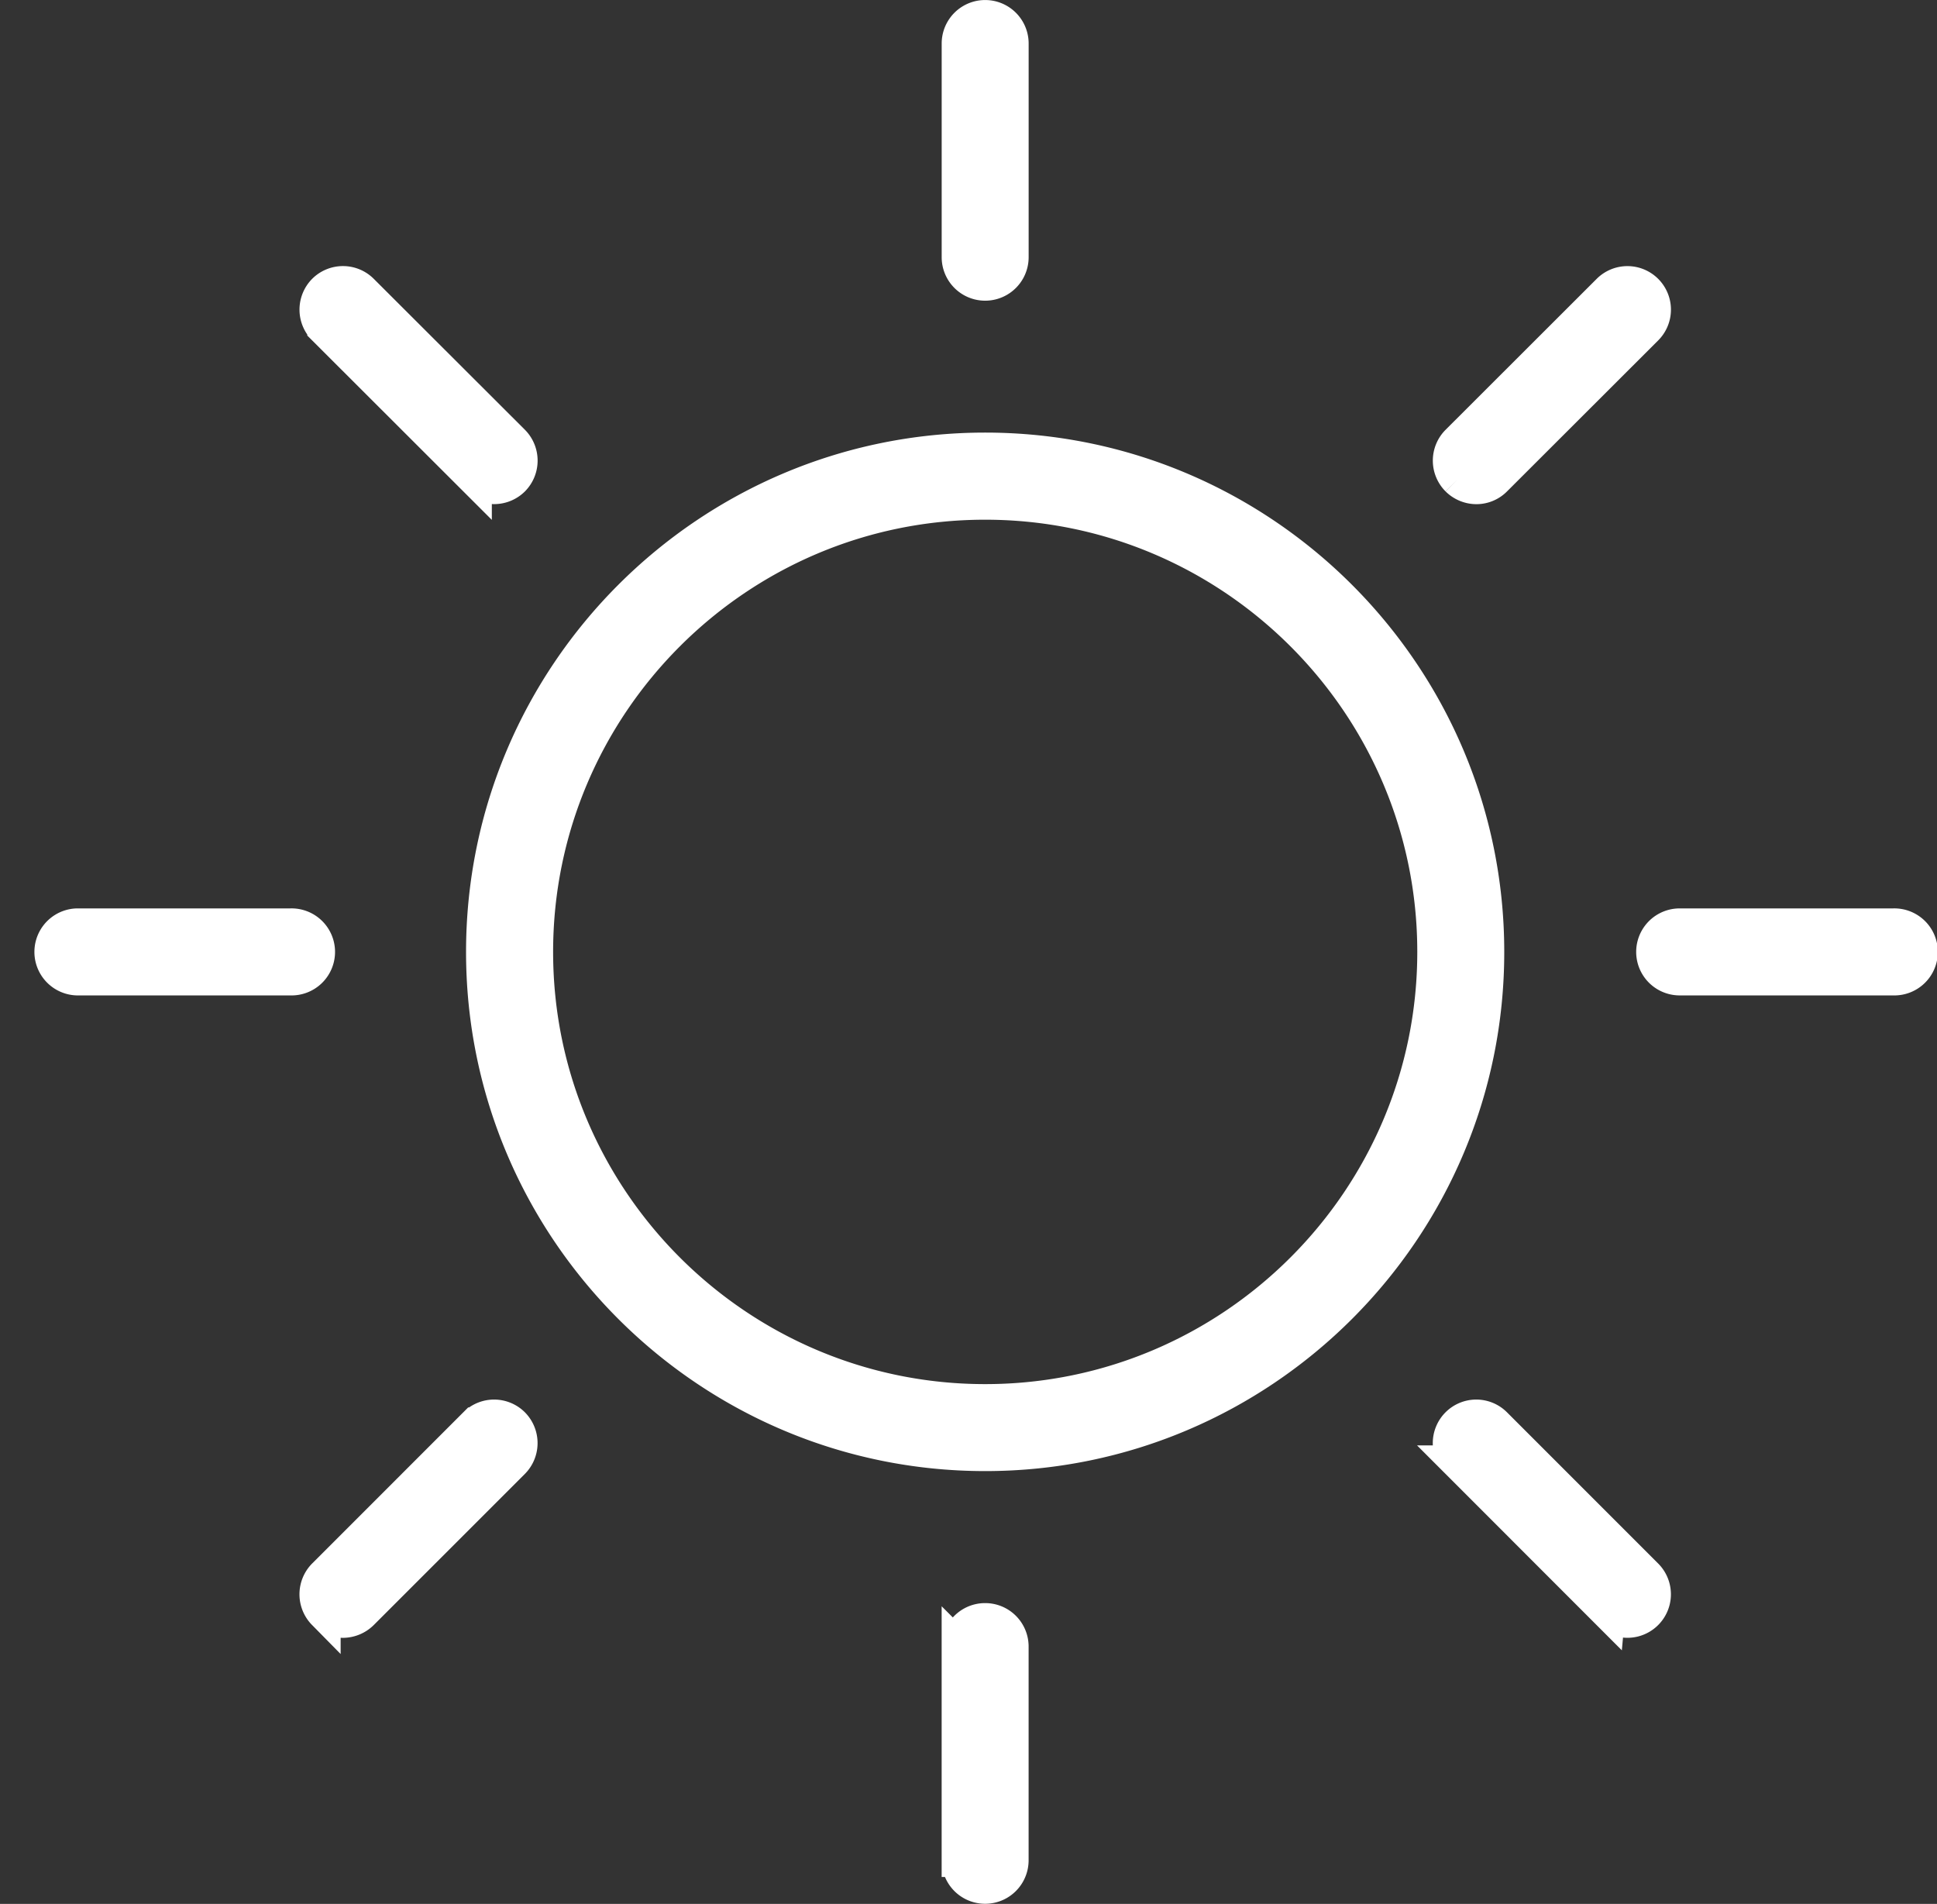 <?xml version="1.0" encoding="UTF-8"?> <svg xmlns="http://www.w3.org/2000/svg" width="58" height="57" viewBox="0 0 58 57"><rect x="0" y="0" width="58" height="57" fill="#333333" stroke="none"/> <g> <g> <path fill="#fff" d="M28.697 7.701V1.303a.801.801 0 1 1 1.604 0V7.7a.801.801 0 1 1-1.604 0zm-14.47 6.657l-4.526-4.52a.81.81 0 0 1 0-1.137.805.805 0 0 1 1.137 0l4.527 4.52a.81.81 0 0 1 0 1.137.808.808 0 0 1-1.138 0zm29.411 0a.805.805 0 0 1 0-1.136l4.525-4.52a.802.802 0 1 1 1.135 1.136l-4.526 4.52a.79.79 0 0 1-.566.236.815.815 0 0 1-.568-.236zM2.305 29.301a.803.803 0 0 1 0-1.605h6.396a.803.803 0 1 1 0 1.605zm47.99 0a.802.802 0 0 1 0-1.605h6.399a.803.803 0 1 1 0 1.605zm-34.233-.802c0 7.41 6.026 13.439 13.437 13.439 7.41 0 13.439-6.03 13.439-13.44 0-7.41-6.03-13.439-13.44-13.439-7.41 0-13.436 6.03-13.436 13.44zm-1.607 0c0-8.297 6.747-15.048 15.044-15.048 8.296 0 15.043 6.75 15.043 15.048.003 8.296-6.747 15.043-15.043 15.043-8.297 0-15.044-6.747-15.044-15.043zM9.7 48.299a.81.81 0 0 1 0-1.137l4.526-4.526a.805.805 0 0 1 1.138 0 .81.81 0 0 1 0 1.136l-4.527 4.526a.818.818 0 0 1-.567.236.82.82 0 0 1-.57-.236zm38.462 0l-4.525-4.527a.804.804 0 0 1 0-1.136.8.8 0 0 1 1.134 0l4.526 4.526a.802.802 0 1 1-1.135 1.136zm-19.466 7.395v-6.398a.8.8 0 0 1 .802-.802.8.8 0 0 1 .802.802v6.398a.801.801 0 1 1-1.604 0z"></path> <path fill="none" stroke="#fff" stroke-miterlimit="50" d="M28.697 7.701V1.303a.801.801 0 1 1 1.604 0V7.7a.801.801 0 1 1-1.604 0zm-14.47 6.657l-4.526-4.52a.81.81 0 0 1 0-1.137.805.805 0 0 1 1.137 0l4.527 4.52a.81.81 0 0 1 0 1.137.808.808 0 0 1-1.138 0zm29.411 0a.805.805 0 0 1 0-1.136l4.525-4.52a.802.802 0 1 1 1.135 1.136l-4.526 4.52a.79.79 0 0 1-.566.236.815.815 0 0 1-.568-.236zM2.305 29.301a.803.803 0 0 1 0-1.605h6.396a.803.803 0 1 1 0 1.605zm47.99 0a.802.802 0 0 1 0-1.605h6.399a.803.803 0 1 1 0 1.605zm-34.233-.802c0 7.41 6.026 13.439 13.437 13.439 7.41 0 13.439-6.03 13.439-13.44 0-7.41-6.03-13.439-13.44-13.439-7.41 0-13.436 6.03-13.436 13.44zm-1.607 0c0-8.297 6.747-15.048 15.044-15.048 8.296 0 15.043 6.75 15.043 15.048.003 8.296-6.747 15.043-15.043 15.043-8.297 0-15.044-6.747-15.044-15.043zM9.7 48.299a.81.81 0 0 1 0-1.137l4.526-4.526a.805.805 0 0 1 1.138 0 .81.81 0 0 1 0 1.136l-4.527 4.526a.818.818 0 0 1-.567.236.82.82 0 0 1-.57-.236zm38.462 0l-4.525-4.527a.804.804 0 0 1 0-1.136.8.8 0 0 1 1.134 0l4.526 4.526a.802.802 0 1 1-1.135 1.136zm-19.466 7.395v-6.398a.8.8 0 0 1 .802-.802.8.8 0 0 1 .802.802v6.398a.801.801 0 1 1-1.604 0z"></path> </g> </g> </svg> 